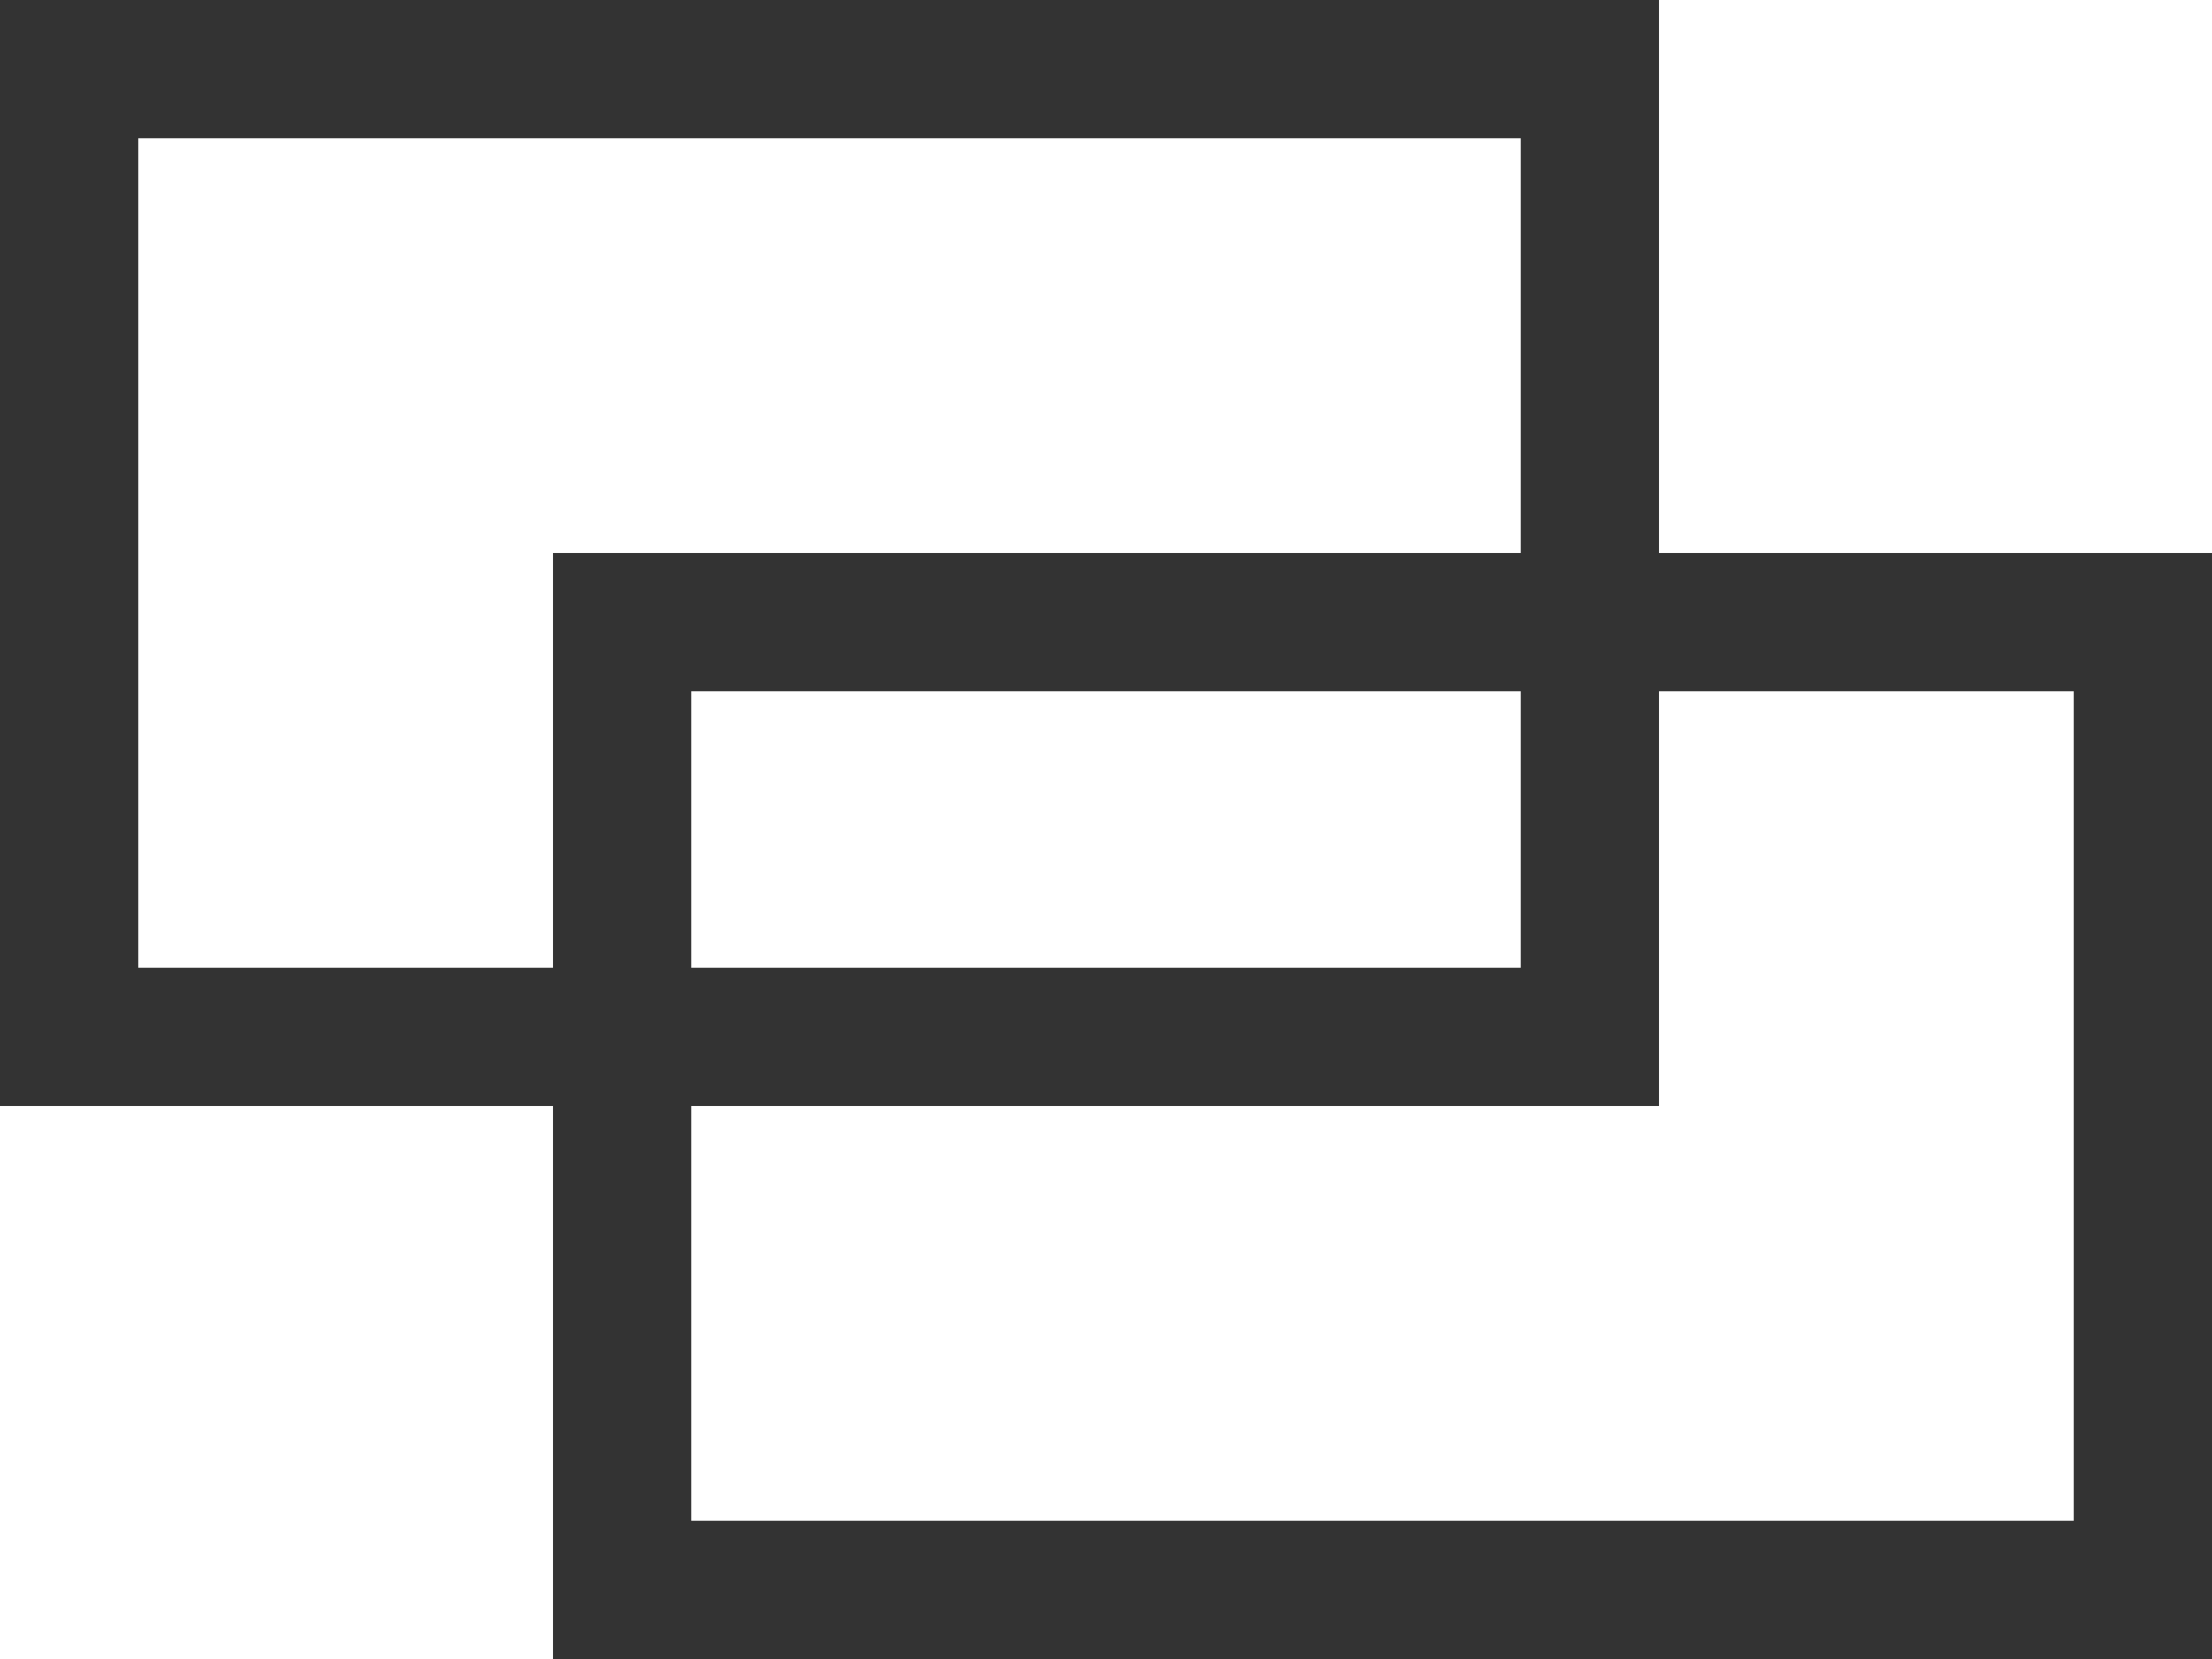 <?xml version="1.0" encoding="UTF-8"?><svg id="b" xmlns="http://www.w3.org/2000/svg" width="16" height="12" viewBox="0 0 16 12"><defs><style>.c{fill:#333;stroke-width:0px;}</style></defs><path class="c" d="m11,1v6H1V1h10m1-1H0v8h12V0h0Z"/><path class="c" d="m15,5v6H5v-6h10m1-1H4v8h12V4h0Z"/></svg>